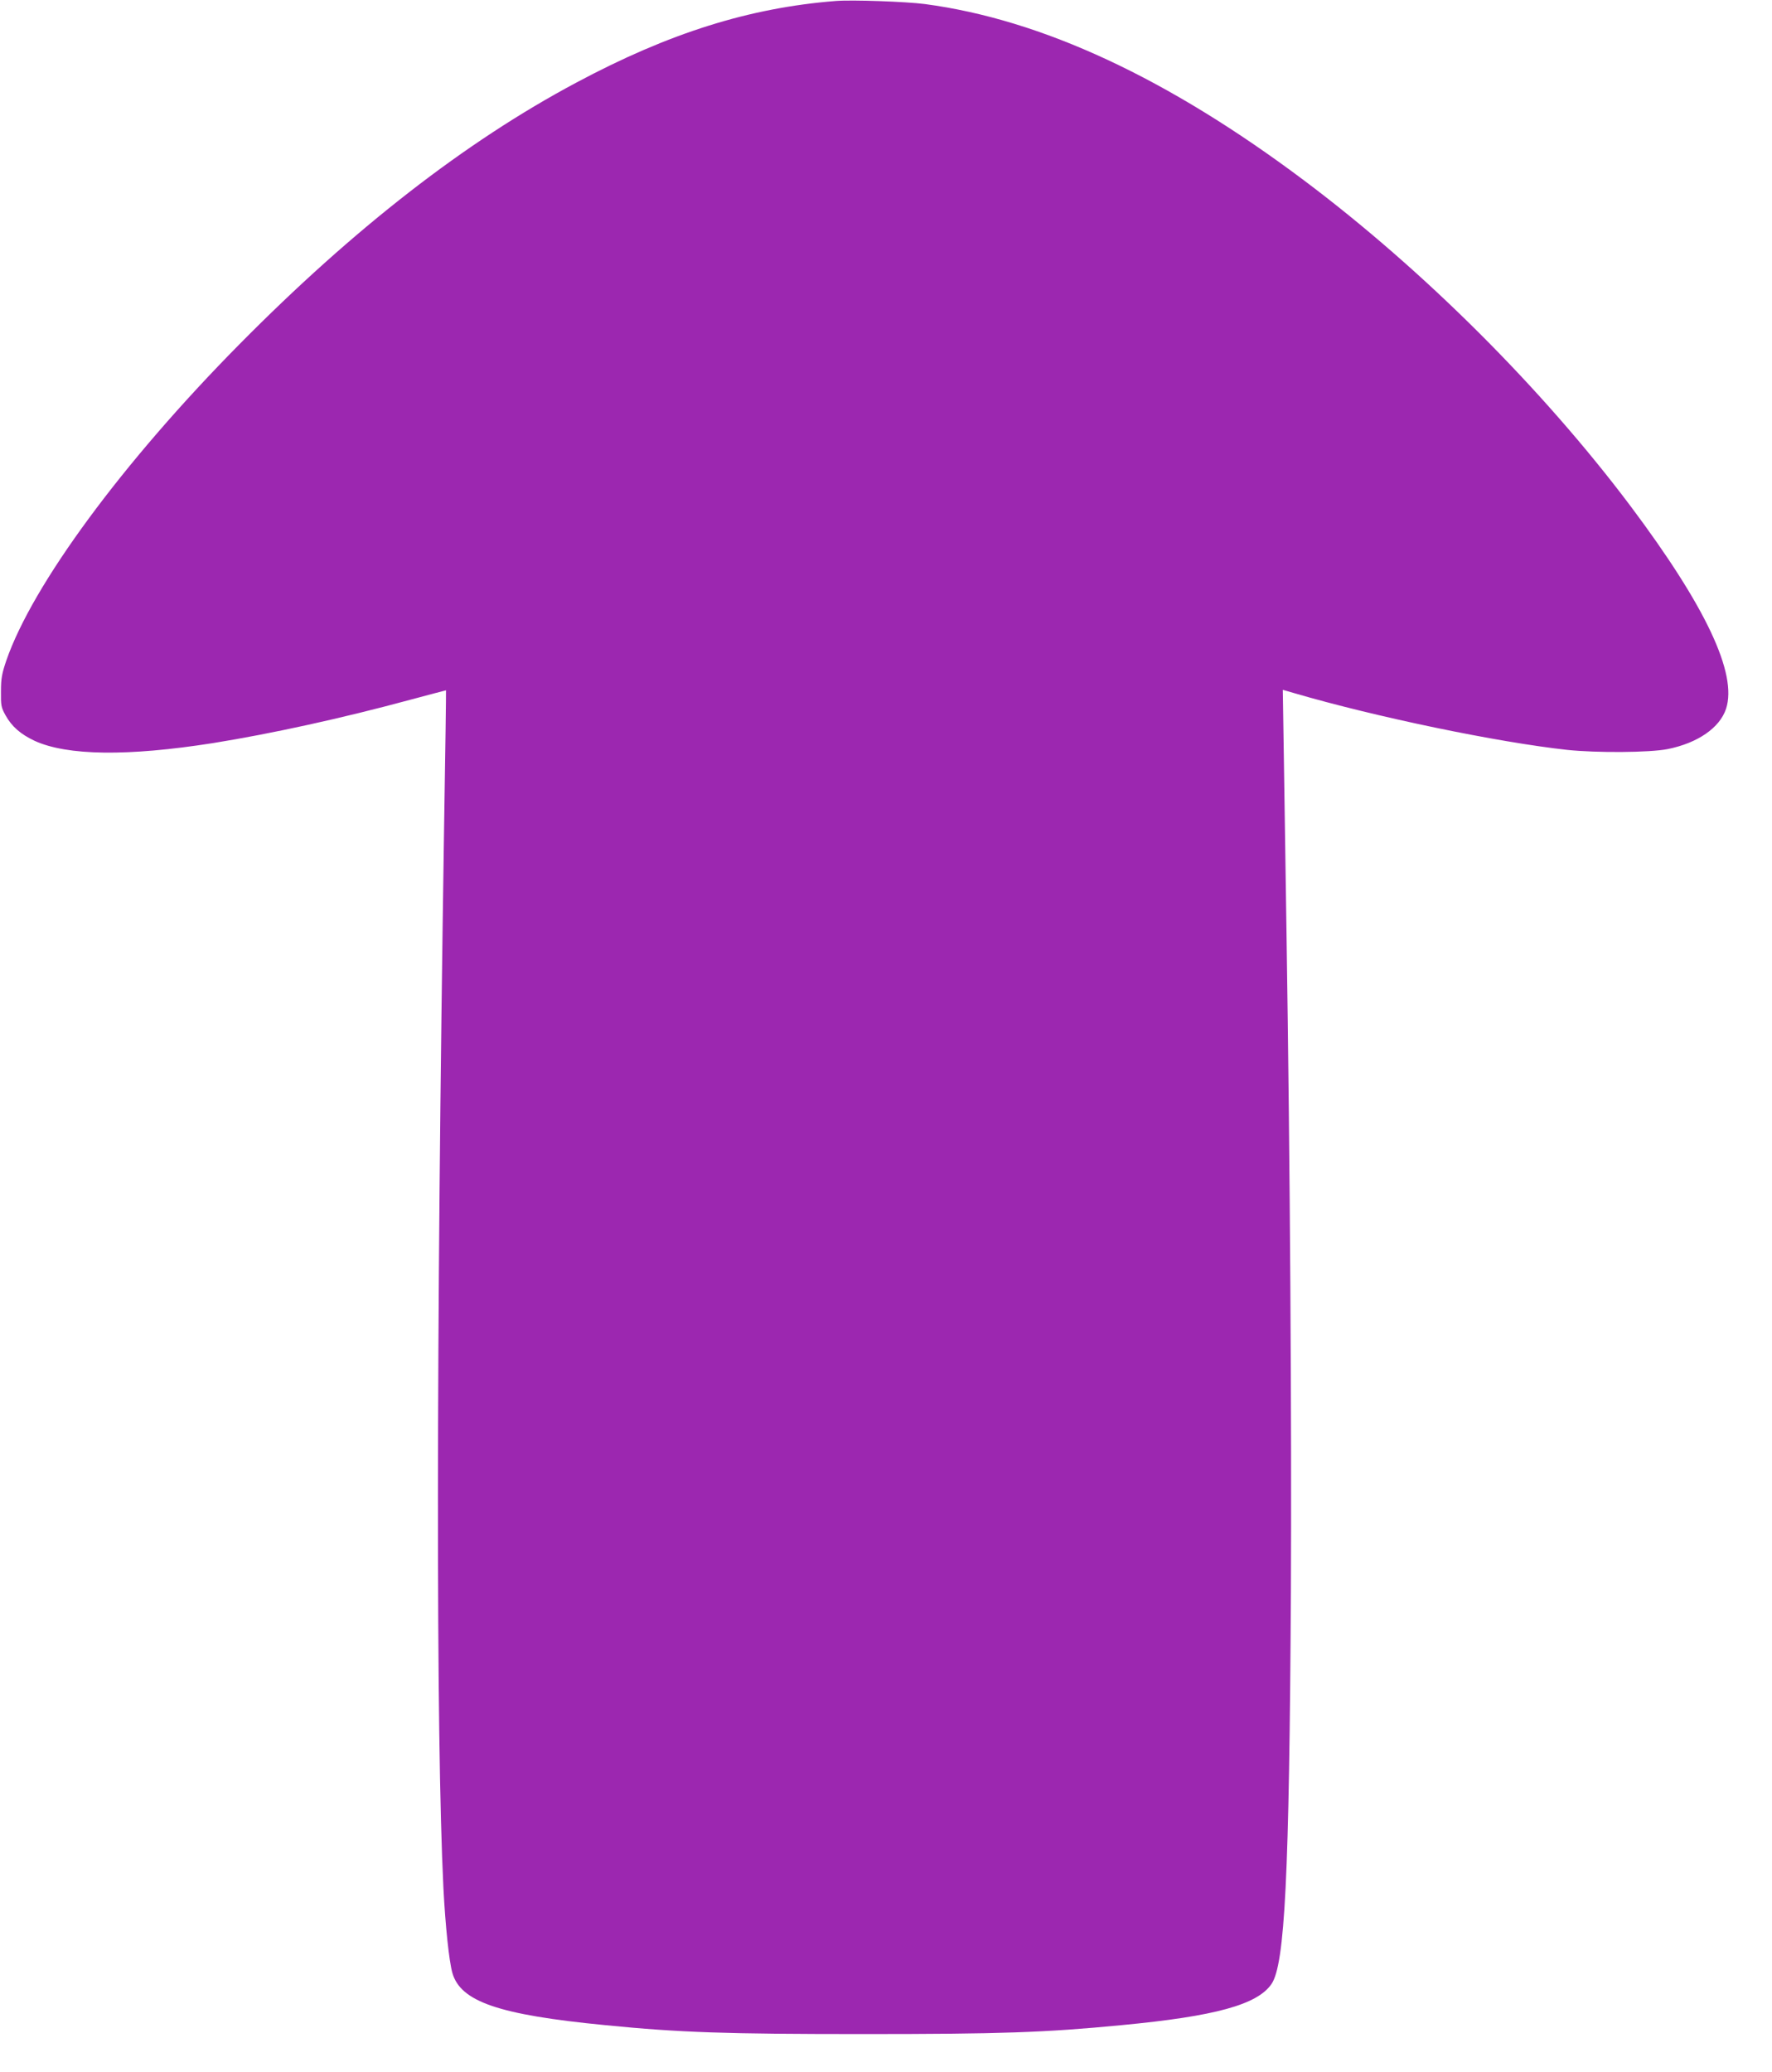 <?xml version="1.0" standalone="no"?>
<!DOCTYPE svg PUBLIC "-//W3C//DTD SVG 20010904//EN"
 "http://www.w3.org/TR/2001/REC-SVG-20010904/DTD/svg10.dtd">
<svg version="1.0" xmlns="http://www.w3.org/2000/svg"
 width="1095pt" height="1280pt" viewBox="0 0 1095 1280"
 preserveAspectRatio="xMidYMid meet">
<g transform="translate(0,1280) scale(0.1,-0.1)"
fill="#9c27b0" stroke="none">
<path d="M5165 12794 c-534 -42 -1031 -198 -1605 -505 -685 -365 -1374 -901
-2080 -1615 -722 -730 -1279 -1486 -1441 -1954 -27 -80 -33 -110 -33 -190 -1
-87 1 -99 28 -148 39 -70 93 -117 180 -158 201 -92 574 -97 1102 -14 361 58
796 153 1224 269 118 32 216 57 216 57 1 -1 -4 -388 -12 -861 -49 -3175 -50
-5606 -4 -6535 12 -236 35 -453 55 -525 50 -179 287 -260 945 -324 464 -46
748 -55 1595 -55 845 0 1119 9 1595 55 581 55 840 127 927 254 83 122 110 663
120 2425 5 1024 -5 2636 -27 4060 -5 333 -12 809 -16 1057 l-7 452 69 -20
c506 -148 1258 -304 1689 -351 181 -19 509 -17 620 5 185 37 322 131 361 249
71 216 -125 632 -591 1253 -546 726 -1279 1457 -2016 2010 -844 633 -1621 994
-2344 1090 -116 15 -448 27 -550 19z"/>
</g>
</svg>
